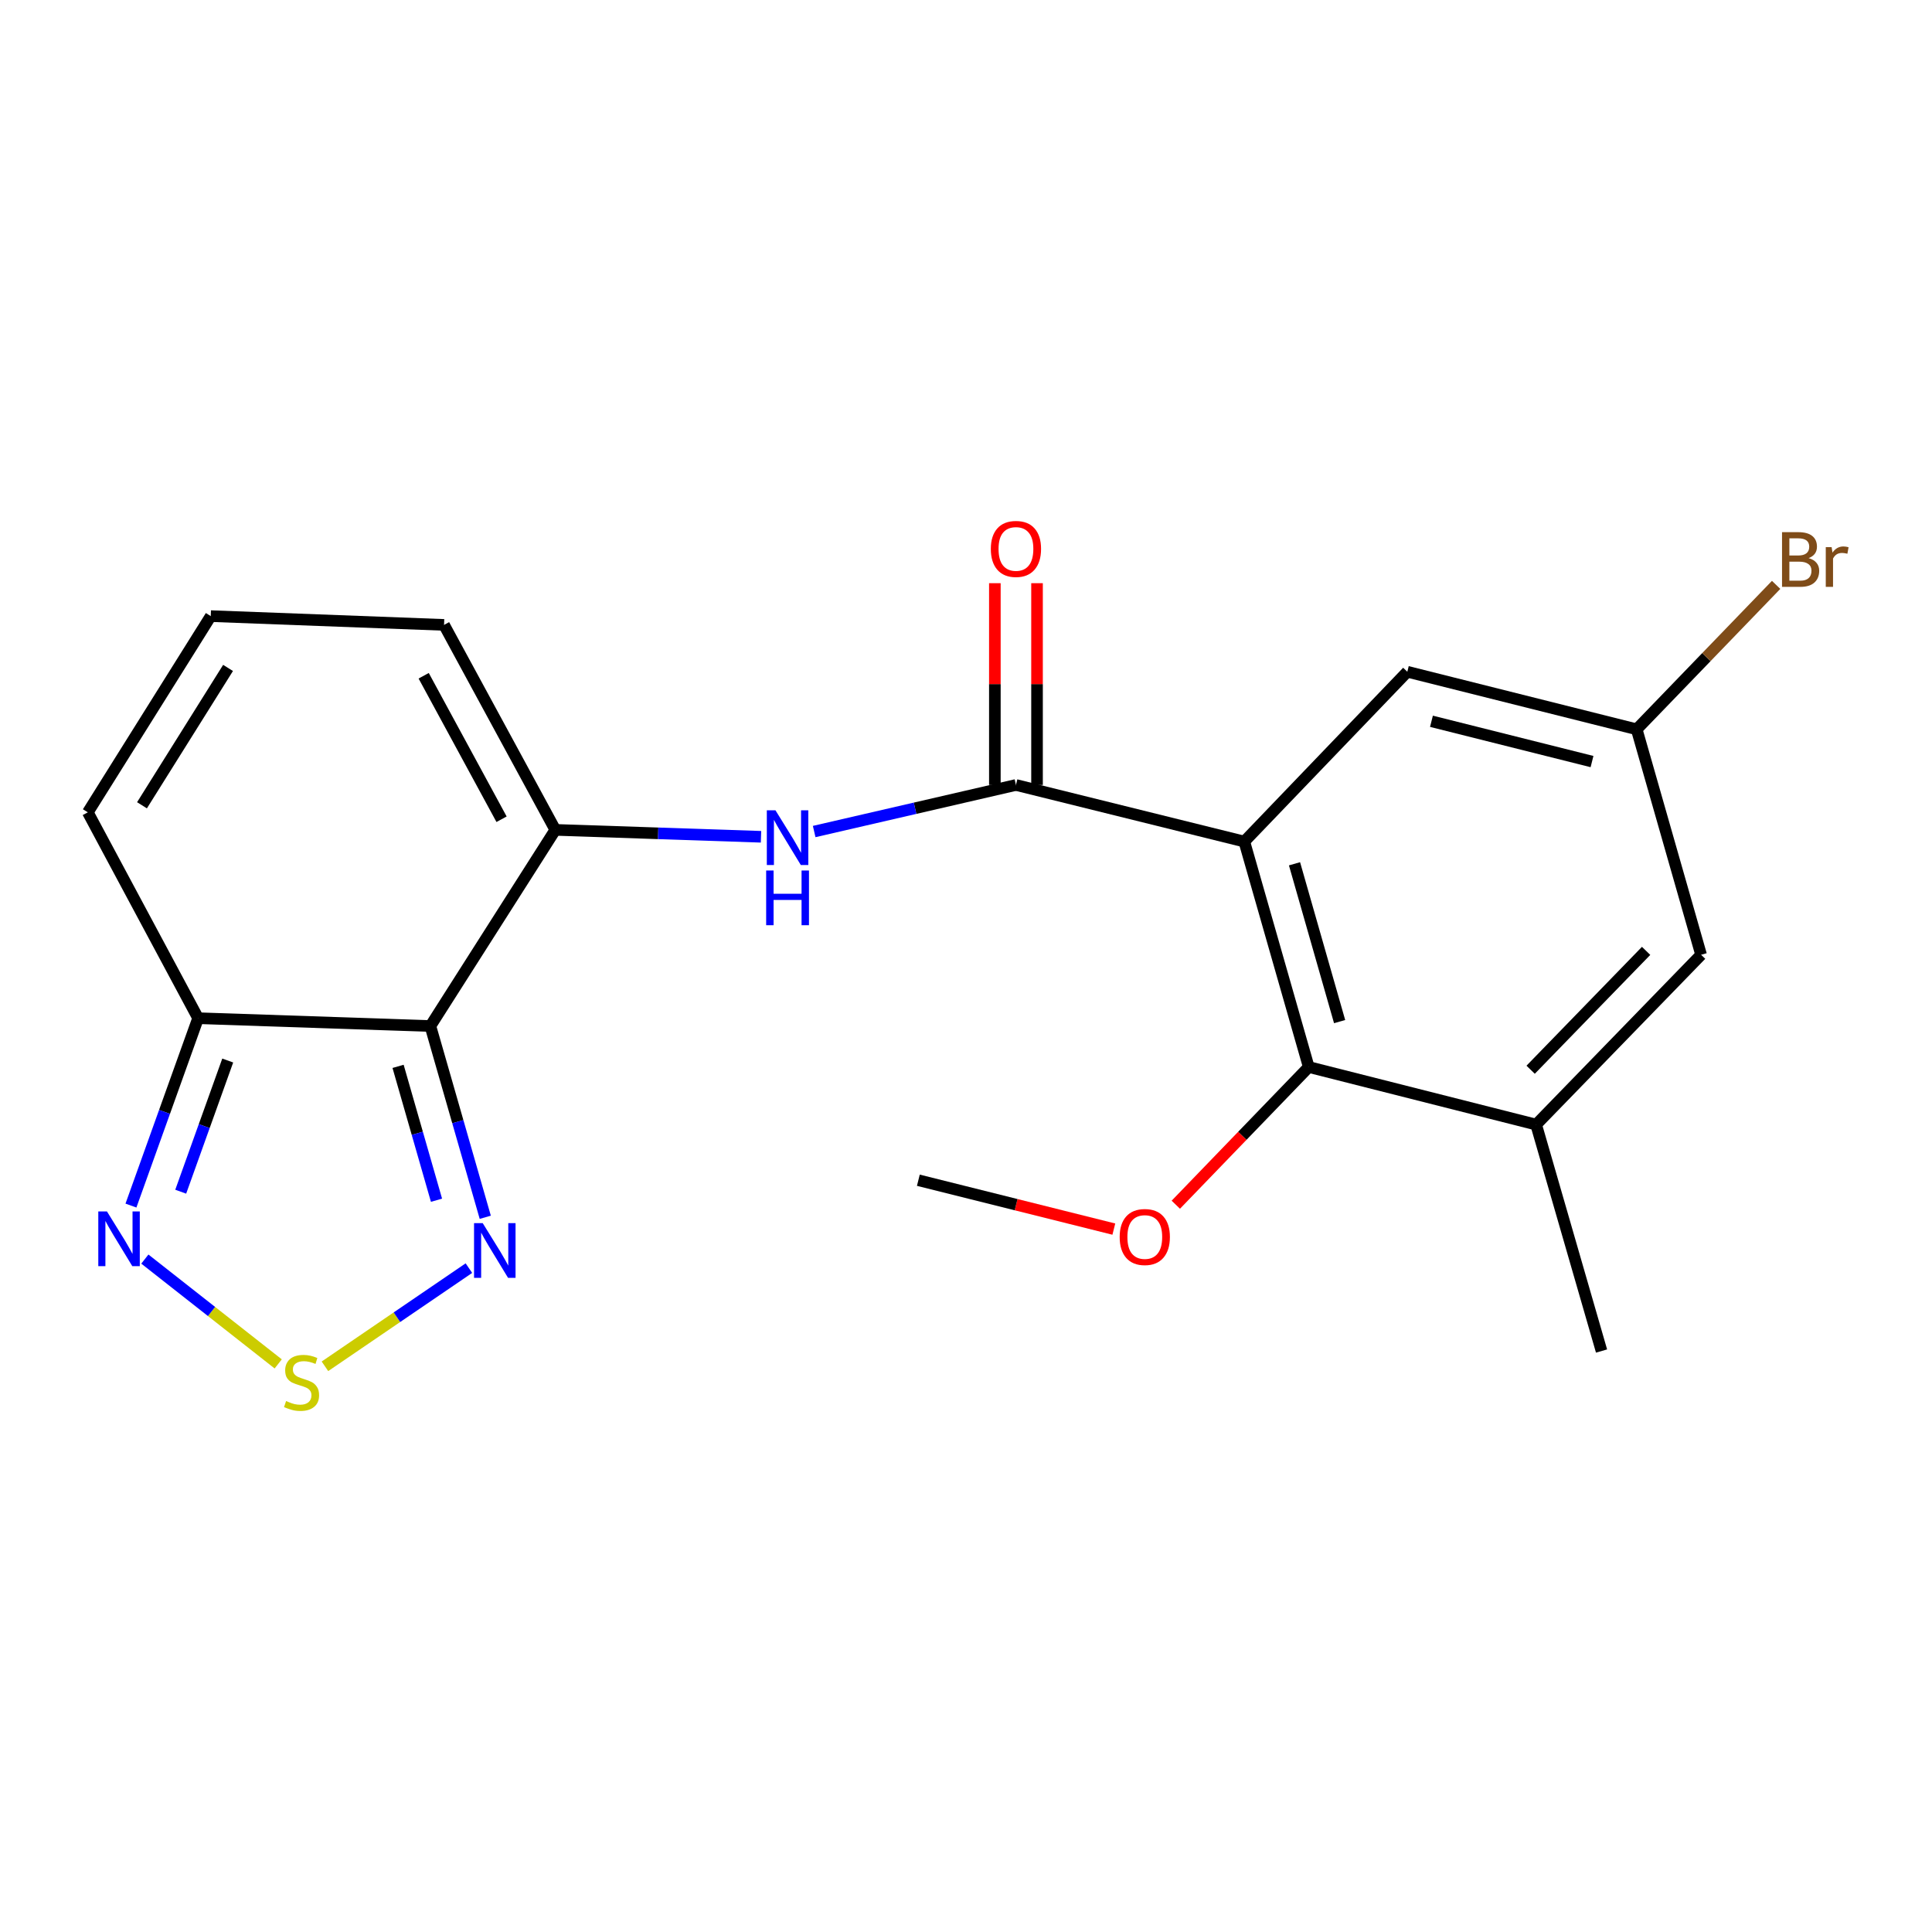 <?xml version='1.0' encoding='iso-8859-1'?>
<svg version='1.1' baseProfile='full'
              xmlns='http://www.w3.org/2000/svg'
                      xmlns:rdkit='http://www.rdkit.org/xml'
                      xmlns:xlink='http://www.w3.org/1999/xlink'
                  xml:space='preserve'
width='1000px' height='1000px' viewBox='0 0 1000 1000'>
<!-- END OF HEADER -->
<rect style='opacity:1.0;fill:#FFFFFF;stroke:none' width='1000' height='1000' x='0' y='0'> </rect>
<path class='bond-1' d='M 644.048,435.592 L 525.852,406.297' style='fill:none;fill-rule:evenodd;stroke:#000000;stroke-width:6px;stroke-linecap:butt;stroke-linejoin:miter;stroke-opacity:1' />
<path class='bond-7' d='M 644.048,435.592 L 677.404,552.284' style='fill:none;fill-rule:evenodd;stroke:#000000;stroke-width:6px;stroke-linecap:butt;stroke-linejoin:miter;stroke-opacity:1' />
<path class='bond-7' d='M 670.036,447.097 L 693.385,528.782' style='fill:none;fill-rule:evenodd;stroke:#000000;stroke-width:6px;stroke-linecap:butt;stroke-linejoin:miter;stroke-opacity:1' />
<path class='bond-10' d='M 644.048,435.592 L 728.427,347.697' style='fill:none;fill-rule:evenodd;stroke:#000000;stroke-width:6px;stroke-linecap:butt;stroke-linejoin:miter;stroke-opacity:1' />
<path class='bond-0' d='M 222.76,531.077 L 287.424,429.541' style='fill:none;fill-rule:evenodd;stroke:#000000;stroke-width:6px;stroke-linecap:butt;stroke-linejoin:miter;stroke-opacity:1' />
<path class='bond-4' d='M 222.76,531.077 L 236.967,580.572' style='fill:none;fill-rule:evenodd;stroke:#000000;stroke-width:6px;stroke-linecap:butt;stroke-linejoin:miter;stroke-opacity:1' />
<path class='bond-4' d='M 236.967,580.572 L 251.173,630.066' style='fill:none;fill-rule:evenodd;stroke:#0000FF;stroke-width:6px;stroke-linecap:butt;stroke-linejoin:miter;stroke-opacity:1' />
<path class='bond-4' d='M 206.044,551.947 L 215.988,586.593' style='fill:none;fill-rule:evenodd;stroke:#000000;stroke-width:6px;stroke-linecap:butt;stroke-linejoin:miter;stroke-opacity:1' />
<path class='bond-4' d='M 215.988,586.593 L 225.933,621.239' style='fill:none;fill-rule:evenodd;stroke:#0000FF;stroke-width:6px;stroke-linecap:butt;stroke-linejoin:miter;stroke-opacity:1' />
<path class='bond-5' d='M 222.76,531.077 L 102.54,527.015' style='fill:none;fill-rule:evenodd;stroke:#000000;stroke-width:6px;stroke-linecap:butt;stroke-linejoin:miter;stroke-opacity:1' />
<path class='bond-6' d='M 525.852,406.297 L 473.635,418.349' style='fill:none;fill-rule:evenodd;stroke:#000000;stroke-width:6px;stroke-linecap:butt;stroke-linejoin:miter;stroke-opacity:1' />
<path class='bond-6' d='M 473.635,418.349 L 421.417,430.4' style='fill:none;fill-rule:evenodd;stroke:#0000FF;stroke-width:6px;stroke-linecap:butt;stroke-linejoin:miter;stroke-opacity:1' />
<path class='bond-14' d='M 536.765,406.297 L 536.765,354.077' style='fill:none;fill-rule:evenodd;stroke:#000000;stroke-width:6px;stroke-linecap:butt;stroke-linejoin:miter;stroke-opacity:1' />
<path class='bond-14' d='M 536.765,354.077 L 536.765,301.856' style='fill:none;fill-rule:evenodd;stroke:#FF0000;stroke-width:6px;stroke-linecap:butt;stroke-linejoin:miter;stroke-opacity:1' />
<path class='bond-14' d='M 514.939,406.297 L 514.939,354.077' style='fill:none;fill-rule:evenodd;stroke:#000000;stroke-width:6px;stroke-linecap:butt;stroke-linejoin:miter;stroke-opacity:1' />
<path class='bond-14' d='M 514.939,354.077 L 514.939,301.856' style='fill:none;fill-rule:evenodd;stroke:#FF0000;stroke-width:6px;stroke-linecap:butt;stroke-linejoin:miter;stroke-opacity:1' />
<path class='bond-2' d='M 287.424,429.541 L 340.66,431.329' style='fill:none;fill-rule:evenodd;stroke:#000000;stroke-width:6px;stroke-linecap:butt;stroke-linejoin:miter;stroke-opacity:1' />
<path class='bond-2' d='M 340.66,431.329 L 393.897,433.117' style='fill:none;fill-rule:evenodd;stroke:#0000FF;stroke-width:6px;stroke-linecap:butt;stroke-linejoin:miter;stroke-opacity:1' />
<path class='bond-11' d='M 287.424,429.541 L 229.841,323.446' style='fill:none;fill-rule:evenodd;stroke:#000000;stroke-width:6px;stroke-linecap:butt;stroke-linejoin:miter;stroke-opacity:1' />
<path class='bond-11' d='M 259.604,424.038 L 219.297,349.771' style='fill:none;fill-rule:evenodd;stroke:#000000;stroke-width:6px;stroke-linecap:butt;stroke-linejoin:miter;stroke-opacity:1' />
<path class='bond-3' d='M 168.191,707.196 L 205.447,681.791' style='fill:none;fill-rule:evenodd;stroke:#CCCC00;stroke-width:6px;stroke-linecap:butt;stroke-linejoin:miter;stroke-opacity:1' />
<path class='bond-3' d='M 205.447,681.791 L 242.704,656.385' style='fill:none;fill-rule:evenodd;stroke:#0000FF;stroke-width:6px;stroke-linecap:butt;stroke-linejoin:miter;stroke-opacity:1' />
<path class='bond-23' d='M 144,705.953 L 109.489,678.826' style='fill:none;fill-rule:evenodd;stroke:#CCCC00;stroke-width:6px;stroke-linecap:butt;stroke-linejoin:miter;stroke-opacity:1' />
<path class='bond-23' d='M 109.489,678.826 L 74.977,651.699' style='fill:none;fill-rule:evenodd;stroke:#0000FF;stroke-width:6px;stroke-linecap:butt;stroke-linejoin:miter;stroke-opacity:1' />
<path class='bond-8' d='M 102.54,527.015 L 85.159,575.51' style='fill:none;fill-rule:evenodd;stroke:#000000;stroke-width:6px;stroke-linecap:butt;stroke-linejoin:miter;stroke-opacity:1' />
<path class='bond-8' d='M 85.159,575.51 L 67.779,624.005' style='fill:none;fill-rule:evenodd;stroke:#0000FF;stroke-width:6px;stroke-linecap:butt;stroke-linejoin:miter;stroke-opacity:1' />
<path class='bond-8' d='M 117.871,548.927 L 105.705,582.873' style='fill:none;fill-rule:evenodd;stroke:#000000;stroke-width:6px;stroke-linecap:butt;stroke-linejoin:miter;stroke-opacity:1' />
<path class='bond-8' d='M 105.705,582.873 L 93.539,616.82' style='fill:none;fill-rule:evenodd;stroke:#0000FF;stroke-width:6px;stroke-linecap:butt;stroke-linejoin:miter;stroke-opacity:1' />
<path class='bond-22' d='M 102.54,527.015 L 45.455,420.459' style='fill:none;fill-rule:evenodd;stroke:#000000;stroke-width:6px;stroke-linecap:butt;stroke-linejoin:miter;stroke-opacity:1' />
<path class='bond-9' d='M 677.404,552.284 L 795.103,582.087' style='fill:none;fill-rule:evenodd;stroke:#000000;stroke-width:6px;stroke-linecap:butt;stroke-linejoin:miter;stroke-opacity:1' />
<path class='bond-17' d='M 677.404,552.284 L 643,587.922' style='fill:none;fill-rule:evenodd;stroke:#000000;stroke-width:6px;stroke-linecap:butt;stroke-linejoin:miter;stroke-opacity:1' />
<path class='bond-17' d='M 643,587.922 L 608.595,623.561' style='fill:none;fill-rule:evenodd;stroke:#FF0000;stroke-width:6px;stroke-linecap:butt;stroke-linejoin:miter;stroke-opacity:1' />
<path class='bond-19' d='M 795.103,582.087 L 828.956,699.289' style='fill:none;fill-rule:evenodd;stroke:#000000;stroke-width:6px;stroke-linecap:butt;stroke-linejoin:miter;stroke-opacity:1' />
<path class='bond-21' d='M 795.103,582.087 L 880.488,494.192' style='fill:none;fill-rule:evenodd;stroke:#000000;stroke-width:6px;stroke-linecap:butt;stroke-linejoin:miter;stroke-opacity:1' />
<path class='bond-21' d='M 792.256,553.695 L 852.025,492.169' style='fill:none;fill-rule:evenodd;stroke:#000000;stroke-width:6px;stroke-linecap:butt;stroke-linejoin:miter;stroke-opacity:1' />
<path class='bond-16' d='M 728.427,347.697 L 847.144,377.488' style='fill:none;fill-rule:evenodd;stroke:#000000;stroke-width:6px;stroke-linecap:butt;stroke-linejoin:miter;stroke-opacity:1' />
<path class='bond-16' d='M 740.922,373.334 L 824.024,394.188' style='fill:none;fill-rule:evenodd;stroke:#000000;stroke-width:6px;stroke-linecap:butt;stroke-linejoin:miter;stroke-opacity:1' />
<path class='bond-12' d='M 229.841,323.446 L 109.087,318.899' style='fill:none;fill-rule:evenodd;stroke:#000000;stroke-width:6px;stroke-linecap:butt;stroke-linejoin:miter;stroke-opacity:1' />
<path class='bond-13' d='M 109.087,318.899 L 45.455,420.459' style='fill:none;fill-rule:evenodd;stroke:#000000;stroke-width:6px;stroke-linecap:butt;stroke-linejoin:miter;stroke-opacity:1' />
<path class='bond-13' d='M 118.037,345.721 L 73.494,416.813' style='fill:none;fill-rule:evenodd;stroke:#000000;stroke-width:6px;stroke-linecap:butt;stroke-linejoin:miter;stroke-opacity:1' />
<path class='bond-15' d='M 880.488,494.192 L 847.144,377.488' style='fill:none;fill-rule:evenodd;stroke:#000000;stroke-width:6px;stroke-linecap:butt;stroke-linejoin:miter;stroke-opacity:1' />
<path class='bond-18' d='M 847.144,377.488 L 883.233,340.11' style='fill:none;fill-rule:evenodd;stroke:#000000;stroke-width:6px;stroke-linecap:butt;stroke-linejoin:miter;stroke-opacity:1' />
<path class='bond-18' d='M 883.233,340.11 L 919.321,302.732' style='fill:none;fill-rule:evenodd;stroke:#7F4C19;stroke-width:6px;stroke-linecap:butt;stroke-linejoin:miter;stroke-opacity:1' />
<path class='bond-20' d='M 576.52,636.185 L 525.929,623.535' style='fill:none;fill-rule:evenodd;stroke:#FF0000;stroke-width:6px;stroke-linecap:butt;stroke-linejoin:miter;stroke-opacity:1' />
<path class='bond-20' d='M 525.929,623.535 L 475.339,610.885' style='fill:none;fill-rule:evenodd;stroke:#000000;stroke-width:6px;stroke-linecap:butt;stroke-linejoin:miter;stroke-opacity:1' />
<path  class='atom-4' d='M 148.084 725.172
Q 148.404 725.292, 149.724 725.852
Q 151.044 726.412, 152.484 726.772
Q 153.964 727.092, 155.404 727.092
Q 158.084 727.092, 159.644 725.812
Q 161.204 724.492, 161.204 722.212
Q 161.204 720.652, 160.404 719.692
Q 159.644 718.732, 158.444 718.212
Q 157.244 717.692, 155.244 717.092
Q 152.724 716.332, 151.204 715.612
Q 149.724 714.892, 148.644 713.372
Q 147.604 711.852, 147.604 709.292
Q 147.604 705.732, 150.004 703.532
Q 152.444 701.332, 157.244 701.332
Q 160.524 701.332, 164.244 702.892
L 163.324 705.972
Q 159.924 704.572, 157.364 704.572
Q 154.604 704.572, 153.084 705.732
Q 151.564 706.852, 151.604 708.812
Q 151.604 710.332, 152.364 711.252
Q 153.164 712.172, 154.284 712.692
Q 155.444 713.212, 157.364 713.812
Q 159.924 714.612, 161.444 715.412
Q 162.964 716.212, 164.044 717.852
Q 165.164 719.452, 165.164 722.212
Q 165.164 726.132, 162.524 728.252
Q 159.924 730.332, 155.564 730.332
Q 153.044 730.332, 151.124 729.772
Q 149.244 729.252, 147.004 728.332
L 148.084 725.172
' fill='#CCCC00'/>
<path  class='atom-5' d='M 249.844 633.088
L 259.124 648.088
Q 260.044 649.568, 261.524 652.248
Q 263.004 654.928, 263.084 655.088
L 263.084 633.088
L 266.844 633.088
L 266.844 661.408
L 262.964 661.408
L 253.004 645.008
Q 251.844 643.088, 250.604 640.888
Q 249.404 638.688, 249.044 638.008
L 249.044 661.408
L 245.364 661.408
L 245.364 633.088
L 249.844 633.088
' fill='#0000FF'/>
<path  class='atom-7' d='M 401.384 419.419
L 410.664 434.419
Q 411.584 435.899, 413.064 438.579
Q 414.544 441.259, 414.624 441.419
L 414.624 419.419
L 418.384 419.419
L 418.384 447.739
L 414.504 447.739
L 404.544 431.339
Q 403.384 429.419, 402.144 427.219
Q 400.944 425.019, 400.584 424.339
L 400.584 447.739
L 396.904 447.739
L 396.904 419.419
L 401.384 419.419
' fill='#0000FF'/>
<path  class='atom-7' d='M 396.564 450.571
L 400.404 450.571
L 400.404 462.611
L 414.884 462.611
L 414.884 450.571
L 418.724 450.571
L 418.724 478.891
L 414.884 478.891
L 414.884 465.811
L 400.404 465.811
L 400.404 478.891
L 396.564 478.891
L 396.564 450.571
' fill='#0000FF'/>
<path  class='atom-9' d='M 55.357 627.037
L 64.637 642.037
Q 65.557 643.517, 67.037 646.197
Q 68.517 648.877, 68.597 649.037
L 68.597 627.037
L 72.357 627.037
L 72.357 655.357
L 68.477 655.357
L 58.517 638.957
Q 57.357 637.037, 56.117 634.837
Q 54.917 632.637, 54.557 631.957
L 54.557 655.357
L 50.877 655.357
L 50.877 627.037
L 55.357 627.037
' fill='#0000FF'/>
<path  class='atom-15' d='M 512.852 284.12
Q 512.852 277.32, 516.212 273.52
Q 519.572 269.72, 525.852 269.72
Q 532.132 269.72, 535.492 273.52
Q 538.852 277.32, 538.852 284.12
Q 538.852 291, 535.452 294.92
Q 532.052 298.8, 525.852 298.8
Q 519.612 298.8, 516.212 294.92
Q 512.852 291.04, 512.852 284.12
M 525.852 295.6
Q 530.172 295.6, 532.492 292.72
Q 534.852 289.8, 534.852 284.12
Q 534.852 278.56, 532.492 275.76
Q 530.172 272.92, 525.852 272.92
Q 521.532 272.92, 519.172 275.72
Q 516.852 278.52, 516.852 284.12
Q 516.852 289.84, 519.172 292.72
Q 521.532 295.6, 525.852 295.6
' fill='#FF0000'/>
<path  class='atom-18' d='M 579.54 640.271
Q 579.54 633.471, 582.9 629.671
Q 586.26 625.871, 592.54 625.871
Q 598.82 625.871, 602.18 629.671
Q 605.54 633.471, 605.54 640.271
Q 605.54 647.151, 602.14 651.071
Q 598.74 654.951, 592.54 654.951
Q 586.3 654.951, 582.9 651.071
Q 579.54 647.191, 579.54 640.271
M 592.54 651.751
Q 596.86 651.751, 599.18 648.871
Q 601.54 645.951, 601.54 640.271
Q 601.54 634.711, 599.18 631.911
Q 596.86 629.071, 592.54 629.071
Q 588.22 629.071, 585.86 631.871
Q 583.54 634.671, 583.54 640.271
Q 583.54 645.991, 585.86 648.871
Q 588.22 651.751, 592.54 651.751
' fill='#FF0000'/>
<path  class='atom-19' d='M 936.135 288.885
Q 938.855 289.645, 940.215 291.325
Q 941.615 292.965, 941.615 295.405
Q 941.615 299.325, 939.095 301.565
Q 936.615 303.765, 931.895 303.765
L 922.375 303.765
L 922.375 275.445
L 930.735 275.445
Q 935.575 275.445, 938.015 277.405
Q 940.455 279.365, 940.455 282.965
Q 940.455 287.245, 936.135 288.885
M 926.175 278.645
L 926.175 287.525
L 930.735 287.525
Q 933.535 287.525, 934.975 286.405
Q 936.455 285.245, 936.455 282.965
Q 936.455 278.645, 930.735 278.645
L 926.175 278.645
M 931.895 300.565
Q 934.655 300.565, 936.135 299.245
Q 937.615 297.925, 937.615 295.405
Q 937.615 293.085, 935.975 291.925
Q 934.375 290.725, 931.295 290.725
L 926.175 290.725
L 926.175 300.565
L 931.895 300.565
' fill='#7F4C19'/>
<path  class='atom-19' d='M 948.055 283.205
L 948.495 286.045
Q 950.655 282.845, 954.175 282.845
Q 955.295 282.845, 956.815 283.245
L 956.215 286.605
Q 954.495 286.205, 953.535 286.205
Q 951.855 286.205, 950.735 286.885
Q 949.655 287.525, 948.775 289.085
L 948.775 303.765
L 945.015 303.765
L 945.015 283.205
L 948.055 283.205
' fill='#7F4C19'/>
</svg>
